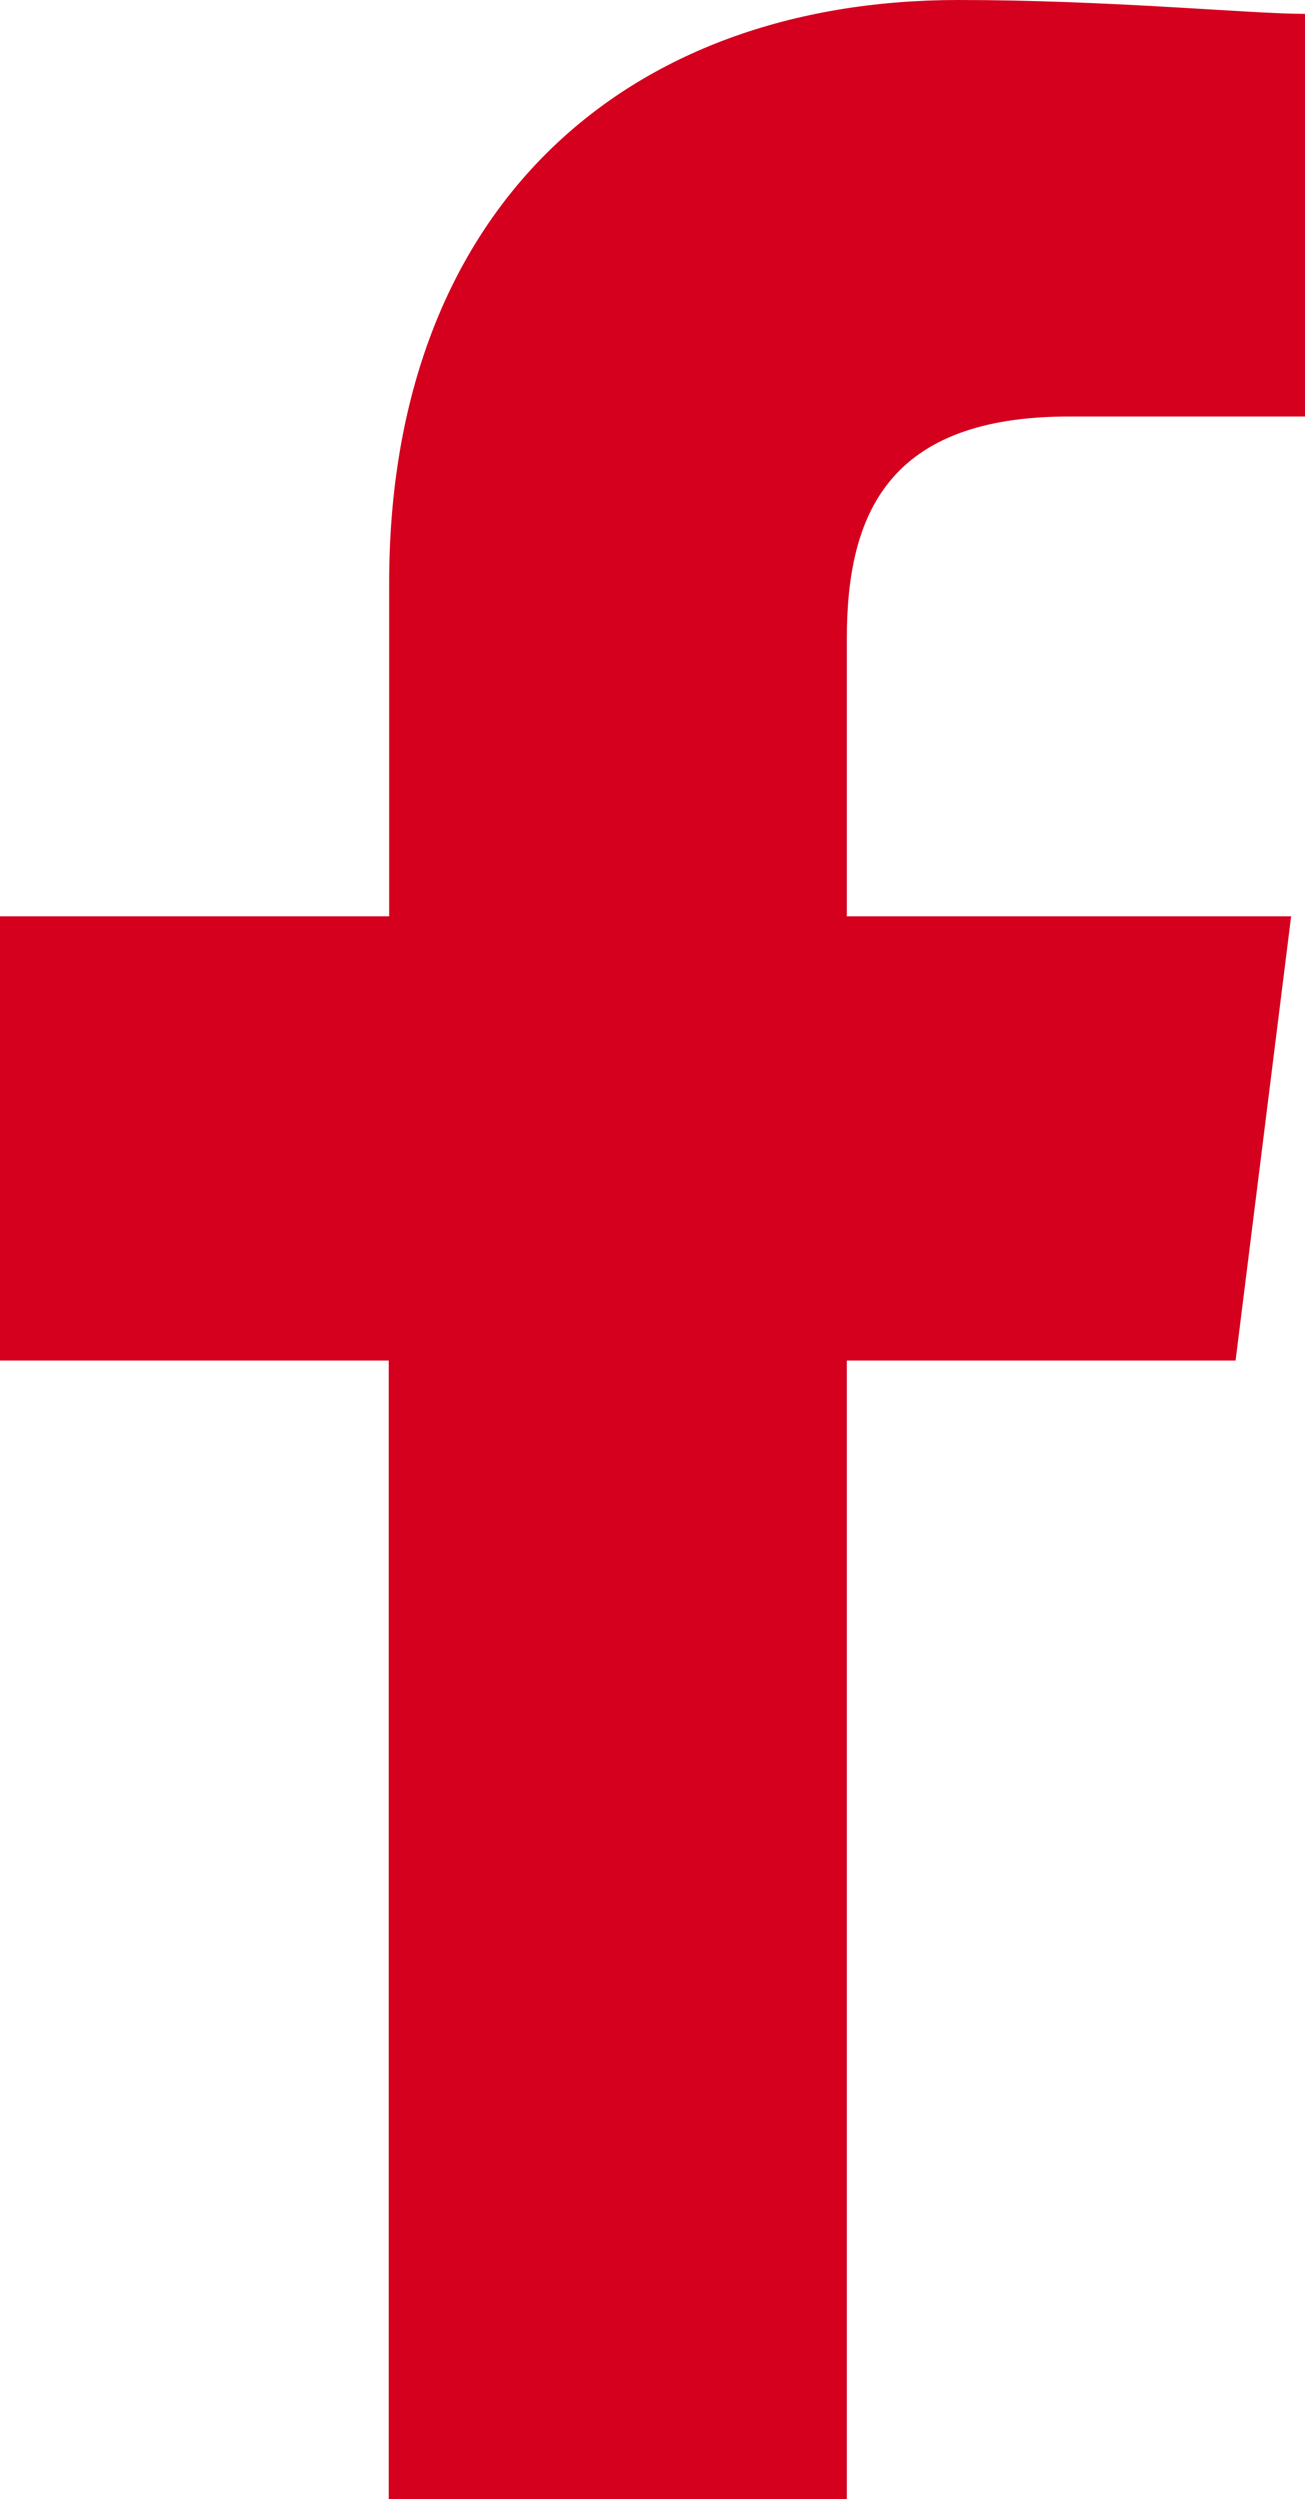 <svg id="Icon_-_Facebook" data-name="Icon - Facebook" xmlns="http://www.w3.org/2000/svg" width="12.8" height="24.51" viewBox="0 0 12.8 24.51">
  <path id="路径_1" data-name="路径 1" d="M88.306,24.51V13.344h3.813l.545-4.357H88.306V6.264c0-1.226.409-2.179,2.179-2.179H92.8V.136C92.255.136,90.893,0,89.4,0c-3.268,0-5.583,2.043-5.583,5.719V8.987H80v4.357h3.813V24.51Z" transform="translate(-80)" fill="#d5001e" fill-rule="evenodd"/>
</svg>
